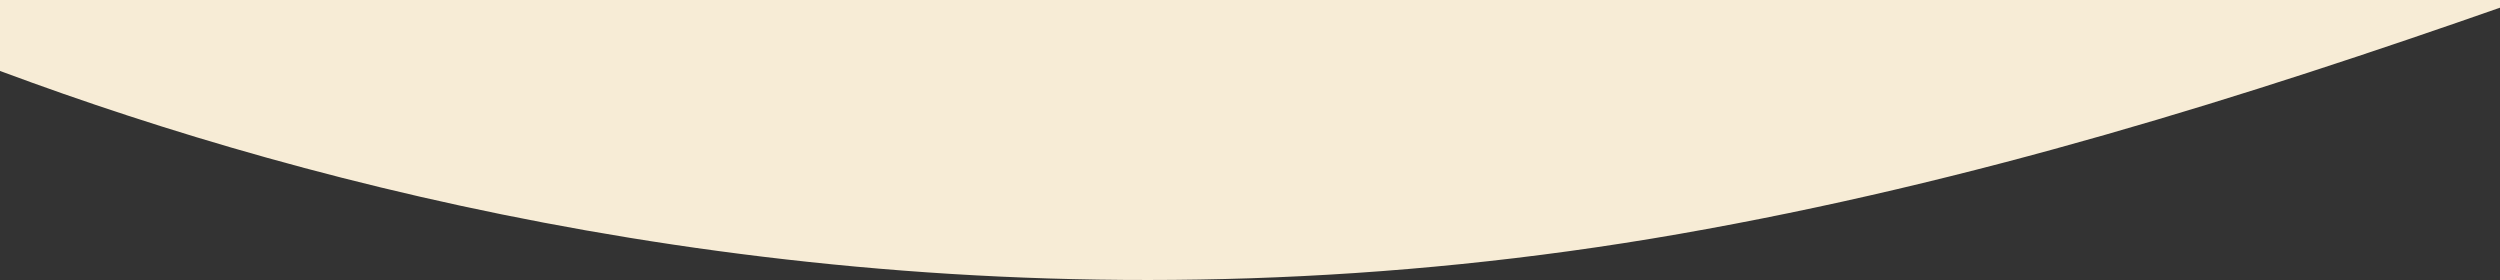 <svg xmlns="http://www.w3.org/2000/svg" fill="none" viewBox="0 0 375 42" height="42" width="375">
<rect x="0" y="0" width="375" height="42" fill="#333333" stroke="none"/>
<g clip-path="url(#clip0_1669_2396)">
<path fill="#F7ECD6" d="M755.072 -36.158C964.564 35.09 1113.21 -5.168 1113.21 -5.168V-755.712C1113.21 -755.712 983.732 -833.5 845.208 -819.259C620.903 -796.199 494.614 -677.06 271.446 -719.784C24.888 -766.985 -60.209 -730.394 -60.209 -730.394V-17.218C-60.209 -17.218 74.666 66.08 251.901 35.09C429.136 4.101 545.58 -107.406 755.072 -36.158Z"></path>
</g>
<defs>
<clipPath id="clip0_1669_2396">
<rect fill="white" height="42" width="375"></rect>
</clipPath>
</defs>
</svg>

